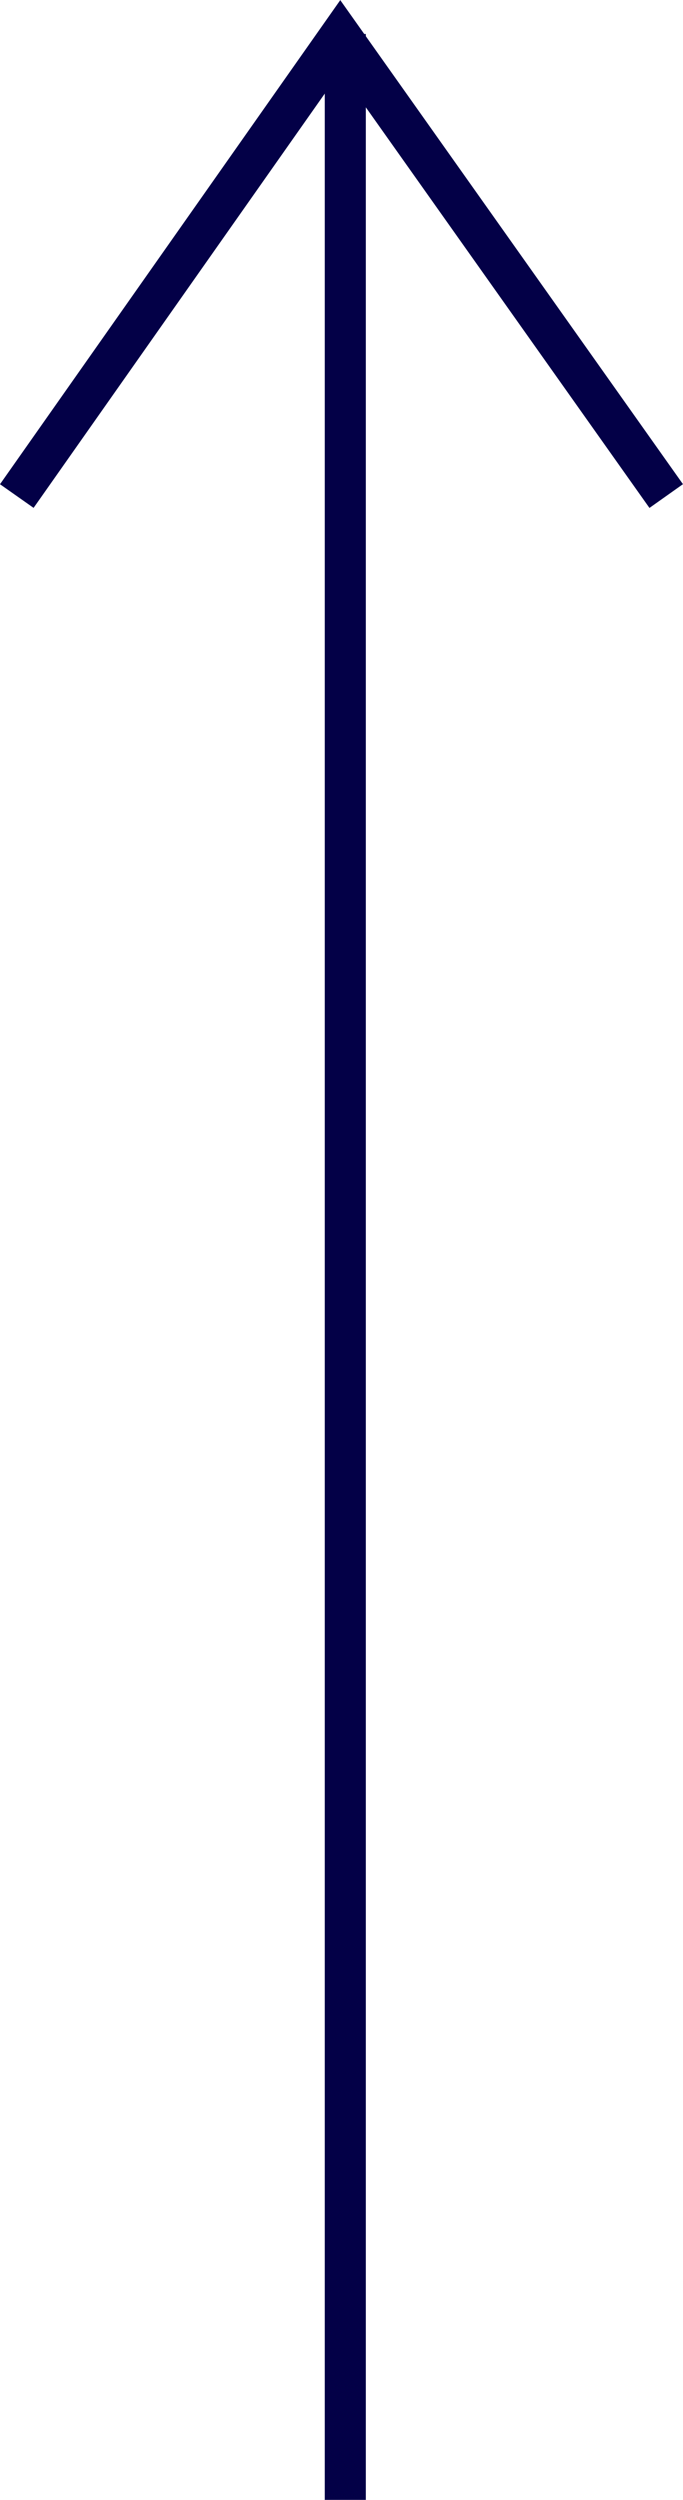 <svg xmlns="http://www.w3.org/2000/svg" viewBox="3822.091 2875.173 16.633 60.827">
  <defs>
    <style>
      .cls-1, .cls-2 {
        fill: none;
        stroke: #030047;
      }

      .cls-1 {
        stroke-miterlimit: 10;
      }
    </style>
  </defs>
  <g id="ico-top" transform="translate(1978 -4159)">
    <line id="線_1" data-name="線 1" class="cls-1" y2="60" transform="translate(1852.5 7035)"/>
    <path id="パス_163" data-name="パス 163" class="cls-2" d="M1845.68,7046.243l7.879-11.2,7.936,11.2" transform="translate(-1.18)"/>
  </g>
</svg>

